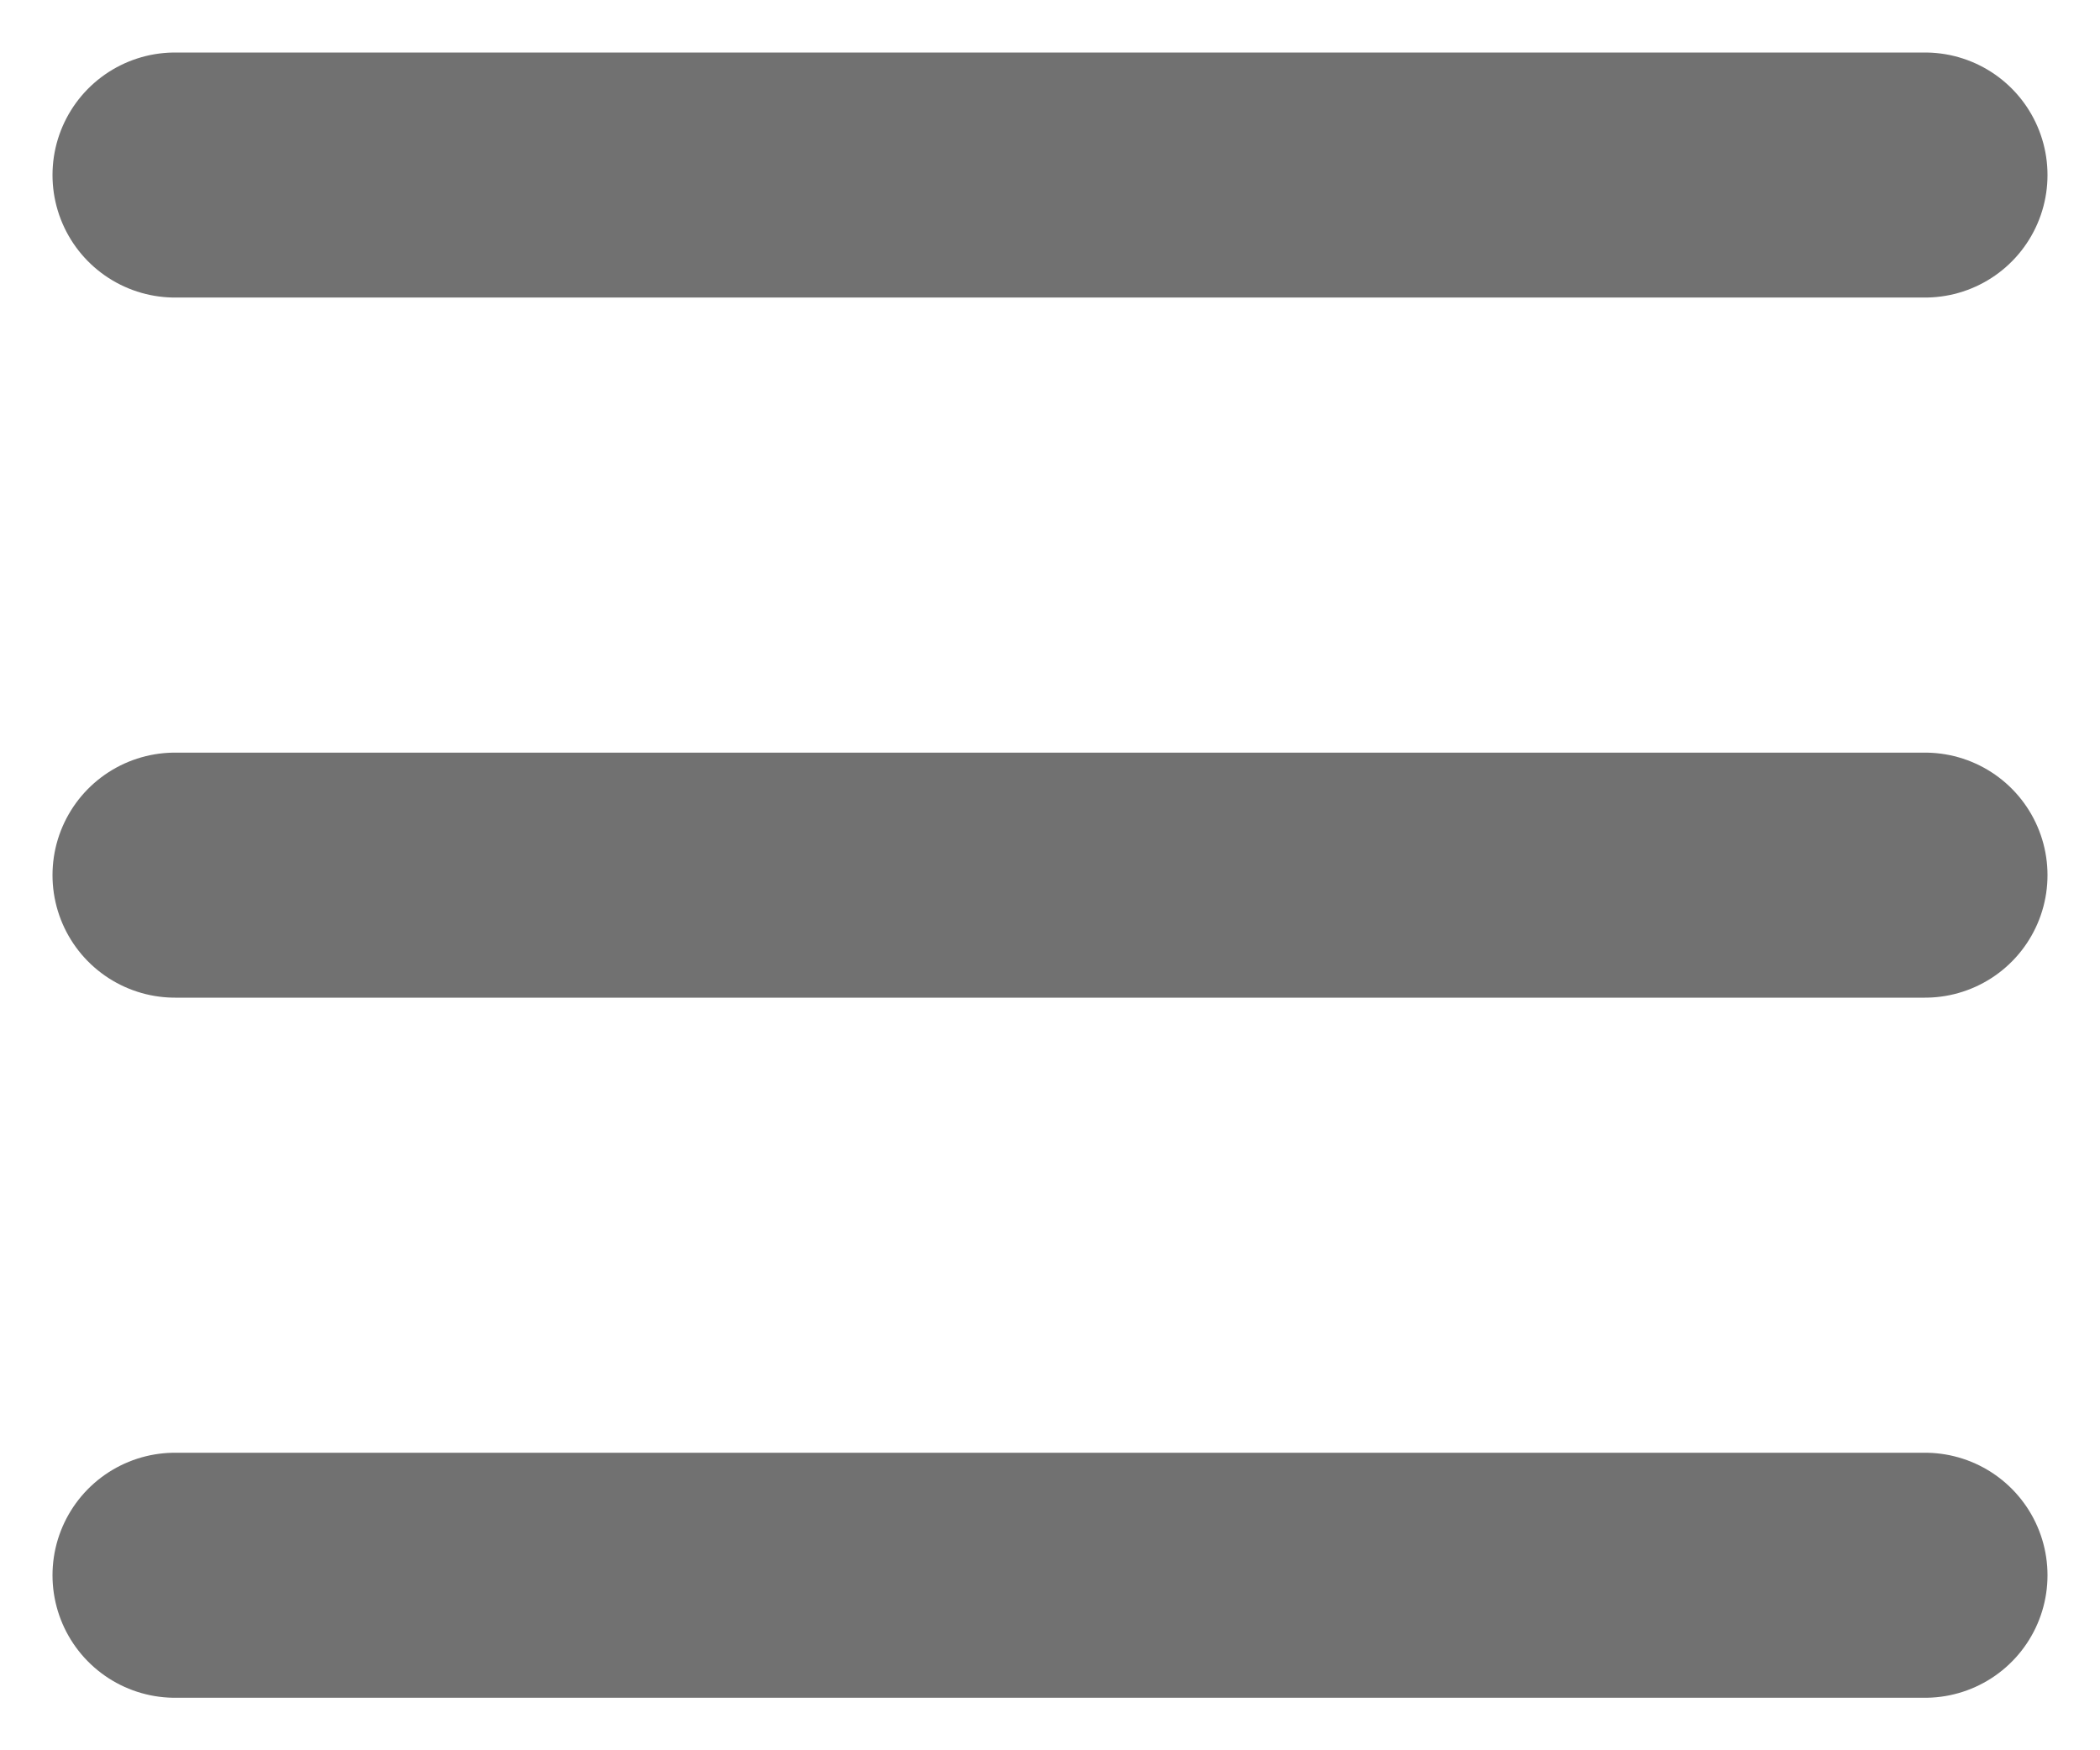 <svg width="12" height="10" viewBox="0 0 12 10" fill="none" xmlns="http://www.w3.org/2000/svg">
<path d="M1 1H11M1 5H11M1 9H11" stroke="#717171" stroke-width="1.4" stroke-linecap="round" stroke-linejoin="round"/>
</svg>
